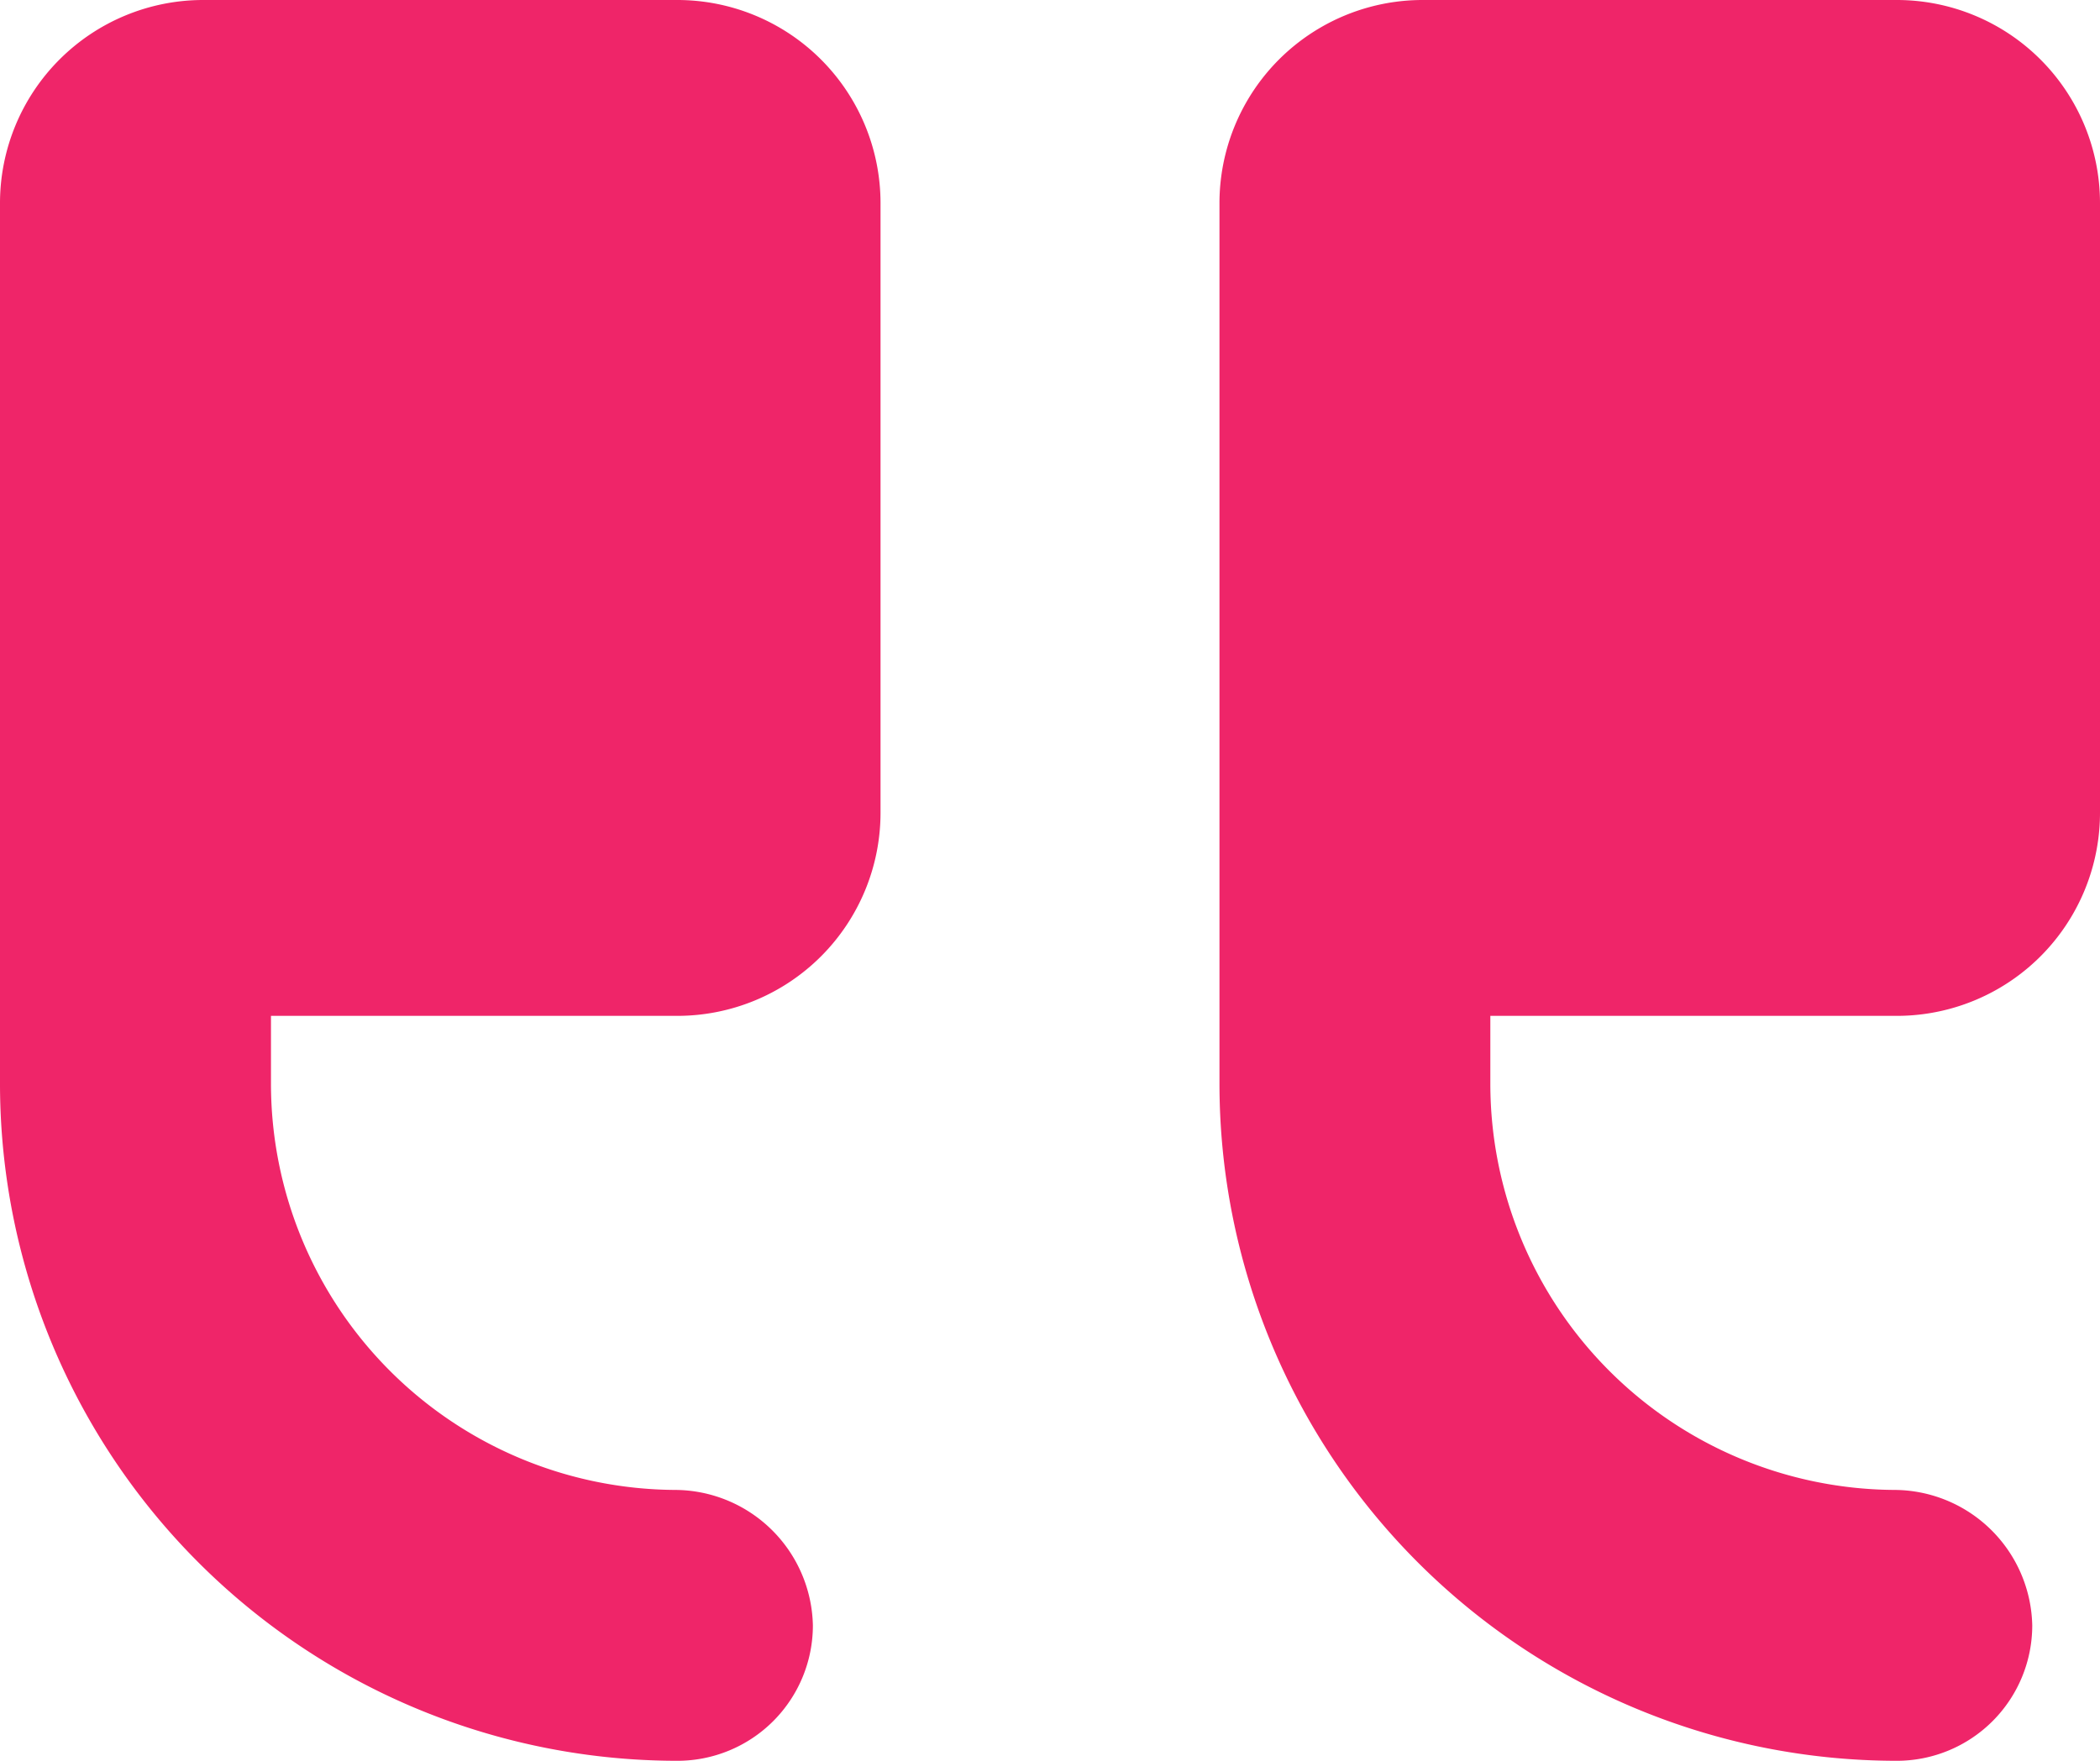 <svg xmlns="http://www.w3.org/2000/svg" width="57" height="47.806" viewBox="0 0 57 47.806"><path id="Quote_icon" data-name="Quote icon" d="M27.4,33.065V16.516A5.516,5.516,0,0,0,21.887,11H9.016A5.516,5.516,0,0,0,3.5,16.516v23.9A18.387,18.387,0,0,0,21.887,58.806a3.677,3.677,0,0,0,3.677-3.677,3.757,3.757,0,0,0-3.726-3.677A11.032,11.032,0,0,1,10.855,40.419V38.581H21.887A5.516,5.516,0,0,0,27.4,33.065Zm27.581,5.516H43.952v1.839A11.032,11.032,0,0,0,54.935,51.452a3.757,3.757,0,0,1,3.726,3.677,3.677,3.677,0,0,1-3.677,3.677A18.387,18.387,0,0,1,36.6,40.419v-23.9A5.516,5.516,0,0,1,42.113,11H54.984A5.516,5.516,0,0,1,60.5,16.516V33.065A5.516,5.516,0,0,1,54.984,38.581Z" transform="translate(-3.5 -11)" fill="#ef2569"></path></svg>